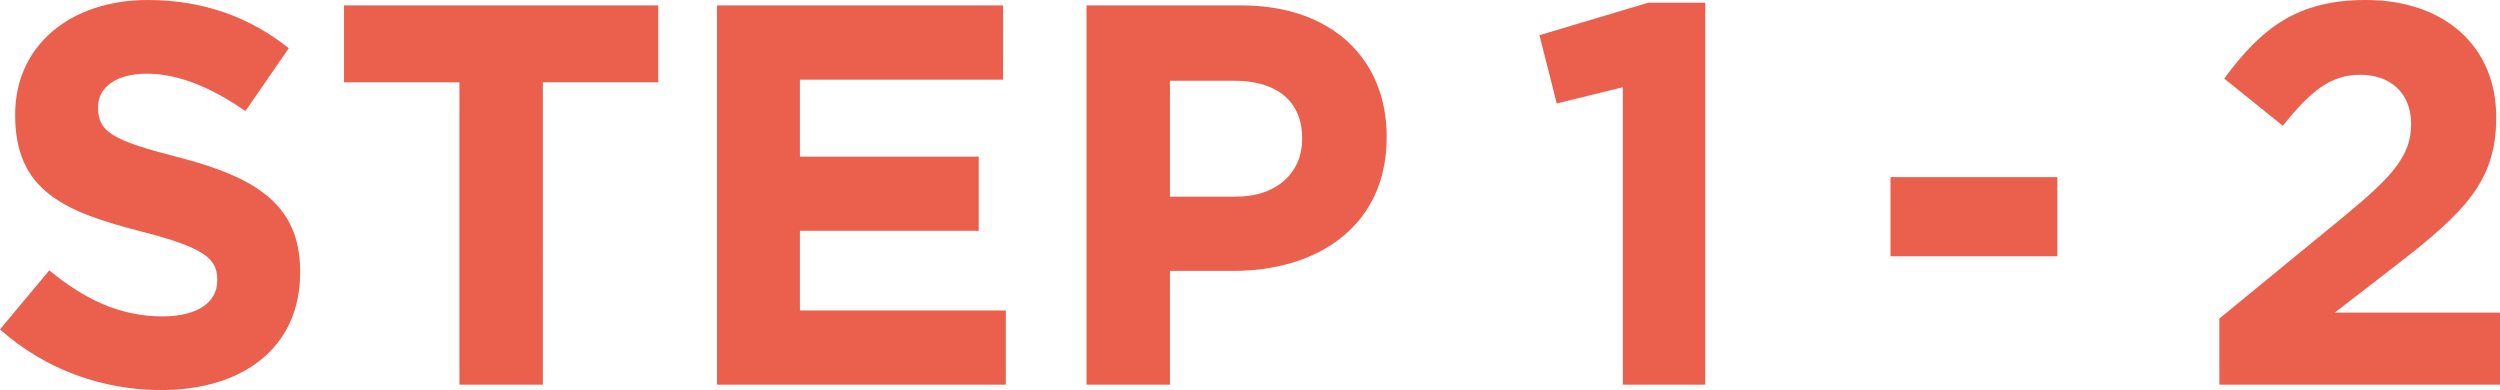 <svg id="_イヤー_2" xmlns="http://www.w3.org/2000/svg" viewBox="0 0 92.29 14.4"><defs><style>.cls-1{fill:#eb5f4d}</style></defs><g id="STEP1"><path class="cls-1" d="m0 12.16 1.82-2.18c1.26 1.04 2.58 1.7 4.18 1.7 1.26 0 2.02-.5 2.02-1.32v-.04c0-.78-.48-1.18-2.82-1.78C2.38 7.82.56 7.04.56 4.26v-.04C.56 1.68 2.6 0 5.46 0c2.04 0 3.78.64 5.2 1.78L9.06 4.1C7.82 3.24 6.6 2.72 5.42 2.72s-1.8.54-1.8 1.22v.04c0 .92.6 1.22 3.02 1.84 2.84.74 4.44 1.76 4.44 4.2v.04c0 2.78-2.12 4.34-5.14 4.34-2.12 0-4.26-.74-5.94-2.24ZM16.96 3.04H12.7V.2h11.6v2.84h-4.26V14.2h-3.08V3.04ZM26.47.2h10.56v2.74h-7.5v2.84h6.6v2.74h-6.6v2.94h7.6v2.74H26.47V.2ZM40.11.2h5.72c3.34 0 5.36 1.98 5.36 4.84v.04c0 3.24-2.52 4.92-5.66 4.92h-2.34v4.2h-3.08V.2Zm5.52 7.06c1.54 0 2.44-.92 2.44-2.12V5.1c0-1.38-.96-2.12-2.5-2.12h-2.38v4.28h2.44ZM59.91 3.22l-2.44.6-.64-2.52L60.85.1h2.1v14.1h-3.04V3.22ZM69.79 6.54h6.16v2.92h-6.16V6.54ZM81.93 11.76l4.66-3.82c1.74-1.44 2.42-2.2 2.42-3.36s-.78-1.82-1.88-1.82-1.82.6-2.86 1.88L82.11 2.9C83.49 1.02 84.83 0 87.33 0c2.9 0 4.82 1.7 4.82 4.32v.04c0 2.34-1.2 3.5-3.68 5.42l-2.28 1.76h6.1v2.66H81.93v-2.44Z"/></g></svg>